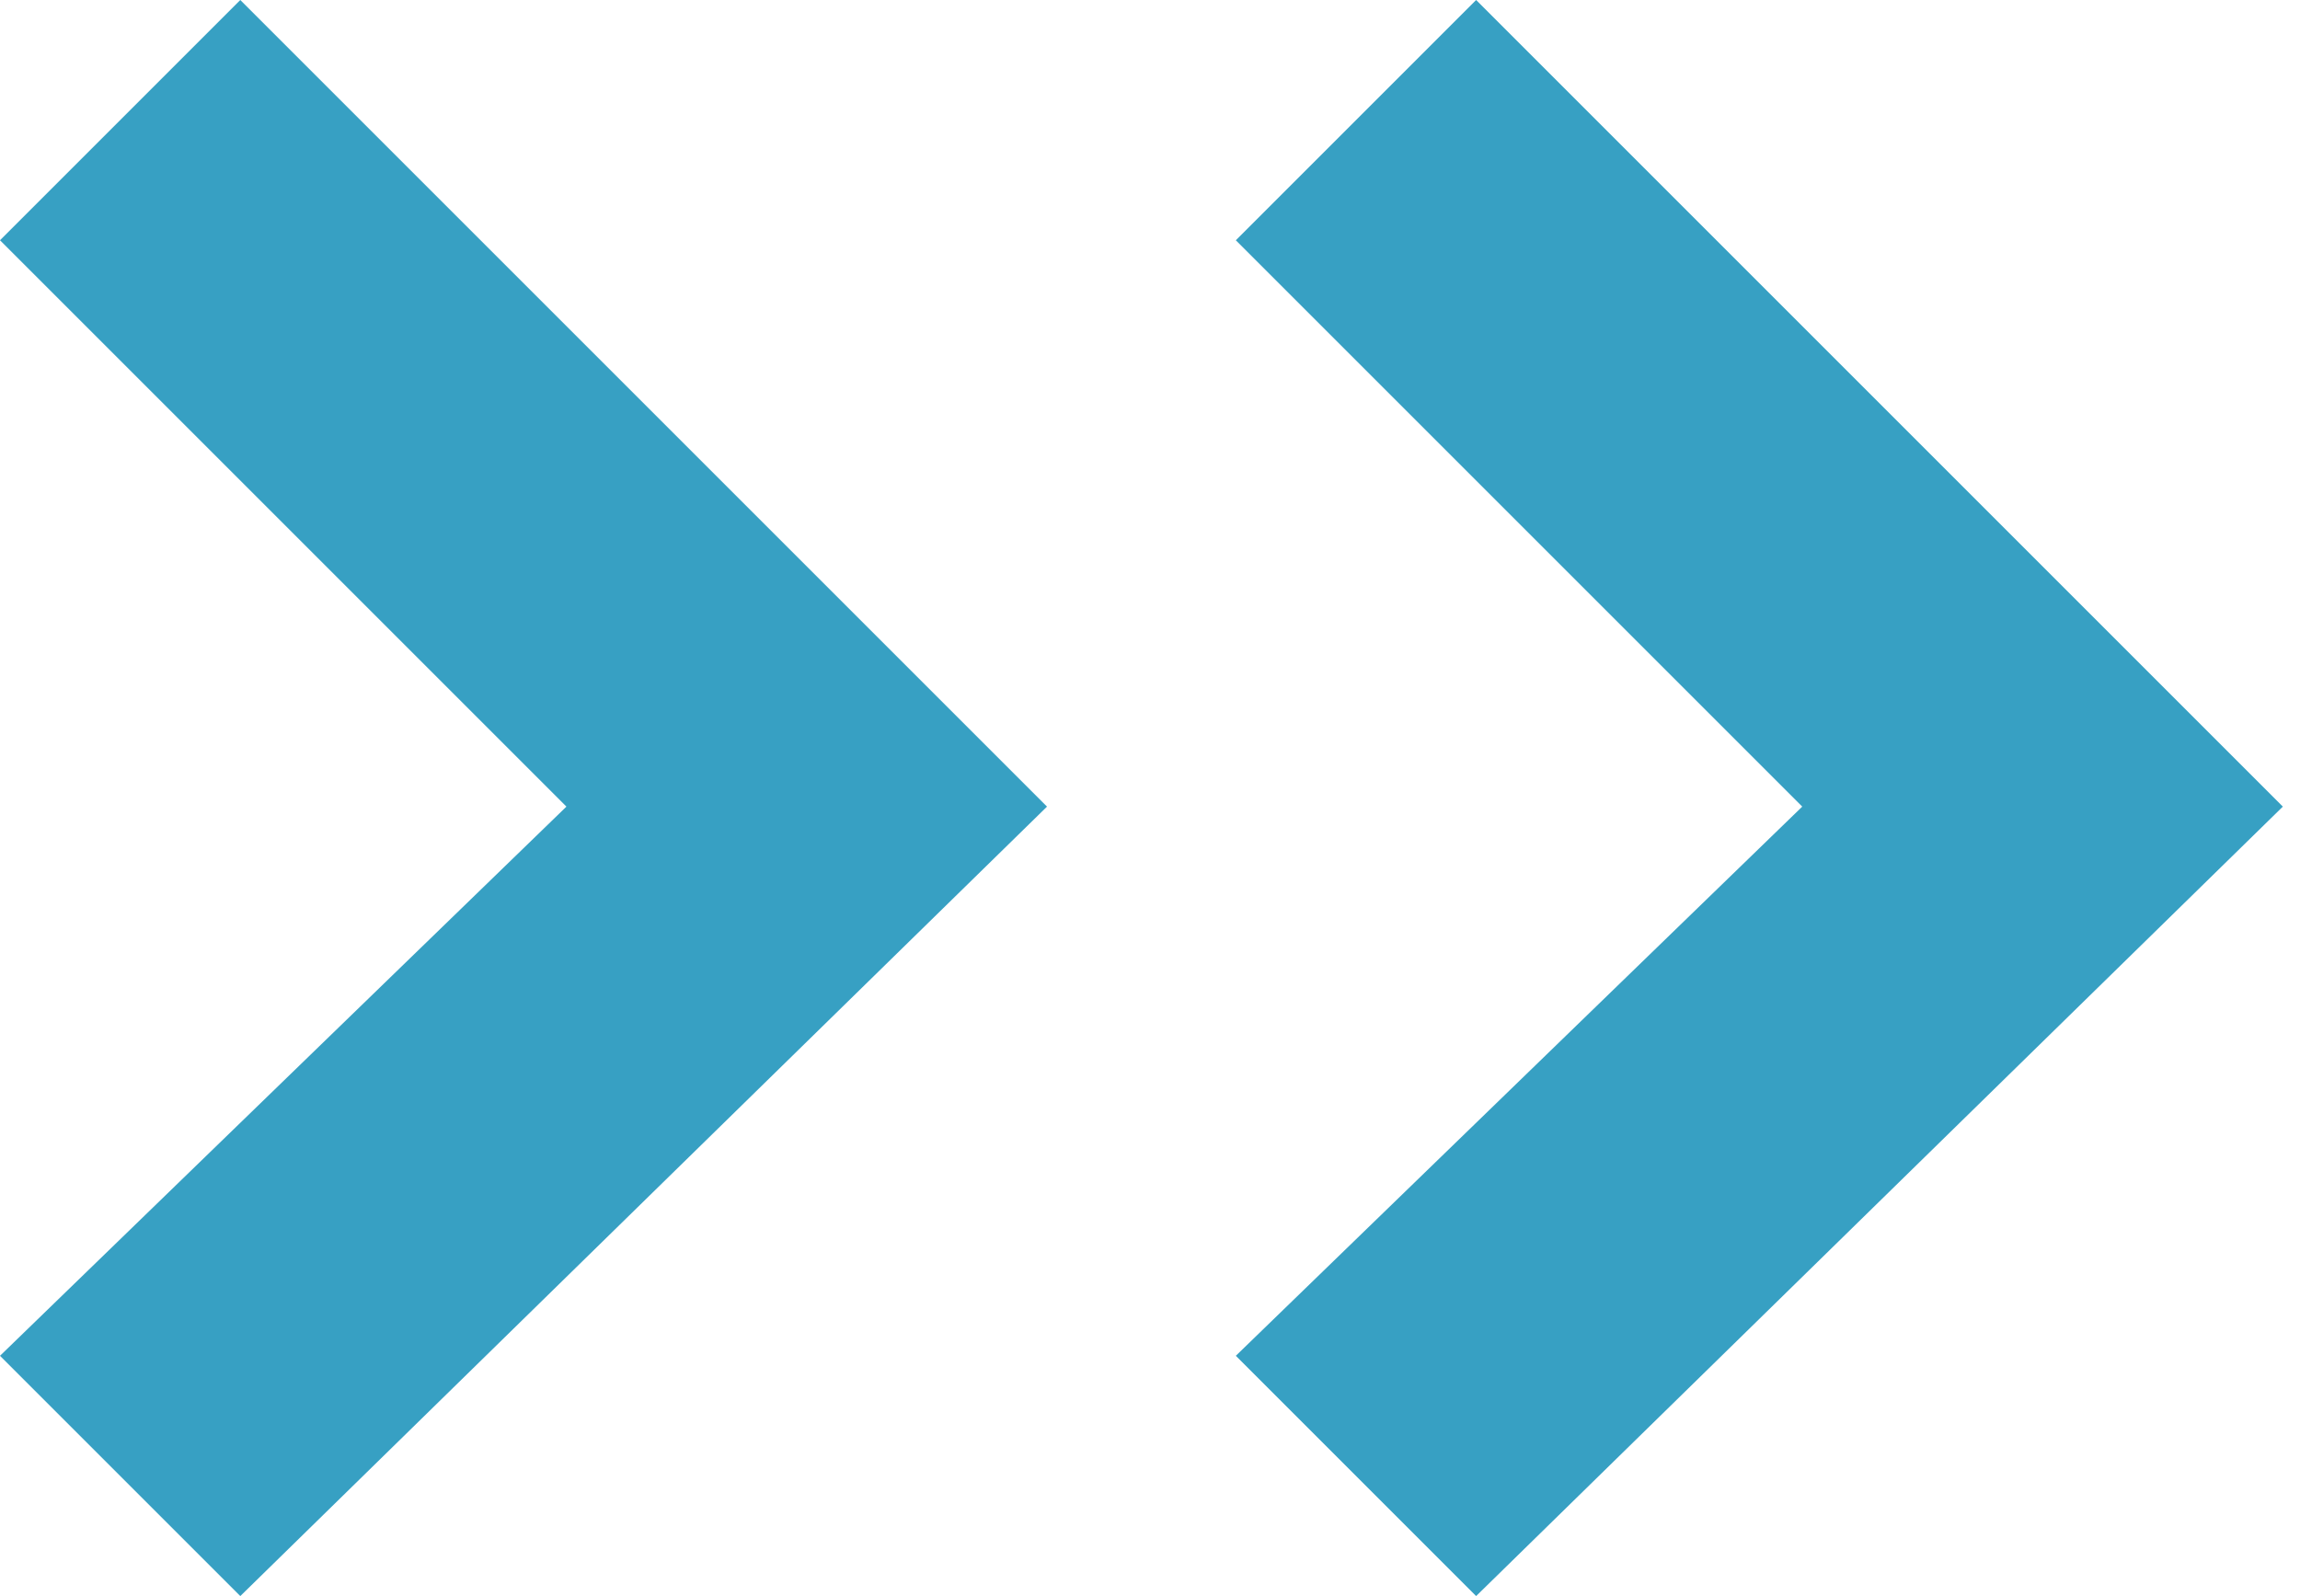 <?xml version="1.0" encoding="utf-8"?>
<!-- Generator: Adobe Illustrator 24.1.3, SVG Export Plug-In . SVG Version: 6.00 Build 0)  -->
<svg version="1.1" id="Layer_1" xmlns="http://www.w3.org/2000/svg" xmlns:xlink="http://www.w3.org/1999/xlink" x="0px" y="0px"
	 viewBox="0 0 13.4 9.3" style="enable-background:new 0 0 13.4 9.3;" xml:space="preserve">
<style type="text/css">
	.st0{fill:none;}
	.st1{fill:#37A0C3;}
</style>
<rect x="7.2" class="st0" width="6.1" height="9.3"/>
<polygon class="st1" points="8.6,9.3 7.2,7.9 10.5,4.7 7.2,1.4 8.6,0 13.3,4.7 "/>
<rect class="st0" width="6.1" height="9.3"/>
<polygon class="st1" points="1.4,9.3 0,7.9 3.3,4.7 0,1.4 1.4,0 6.1,4.7 "/>
</svg>
